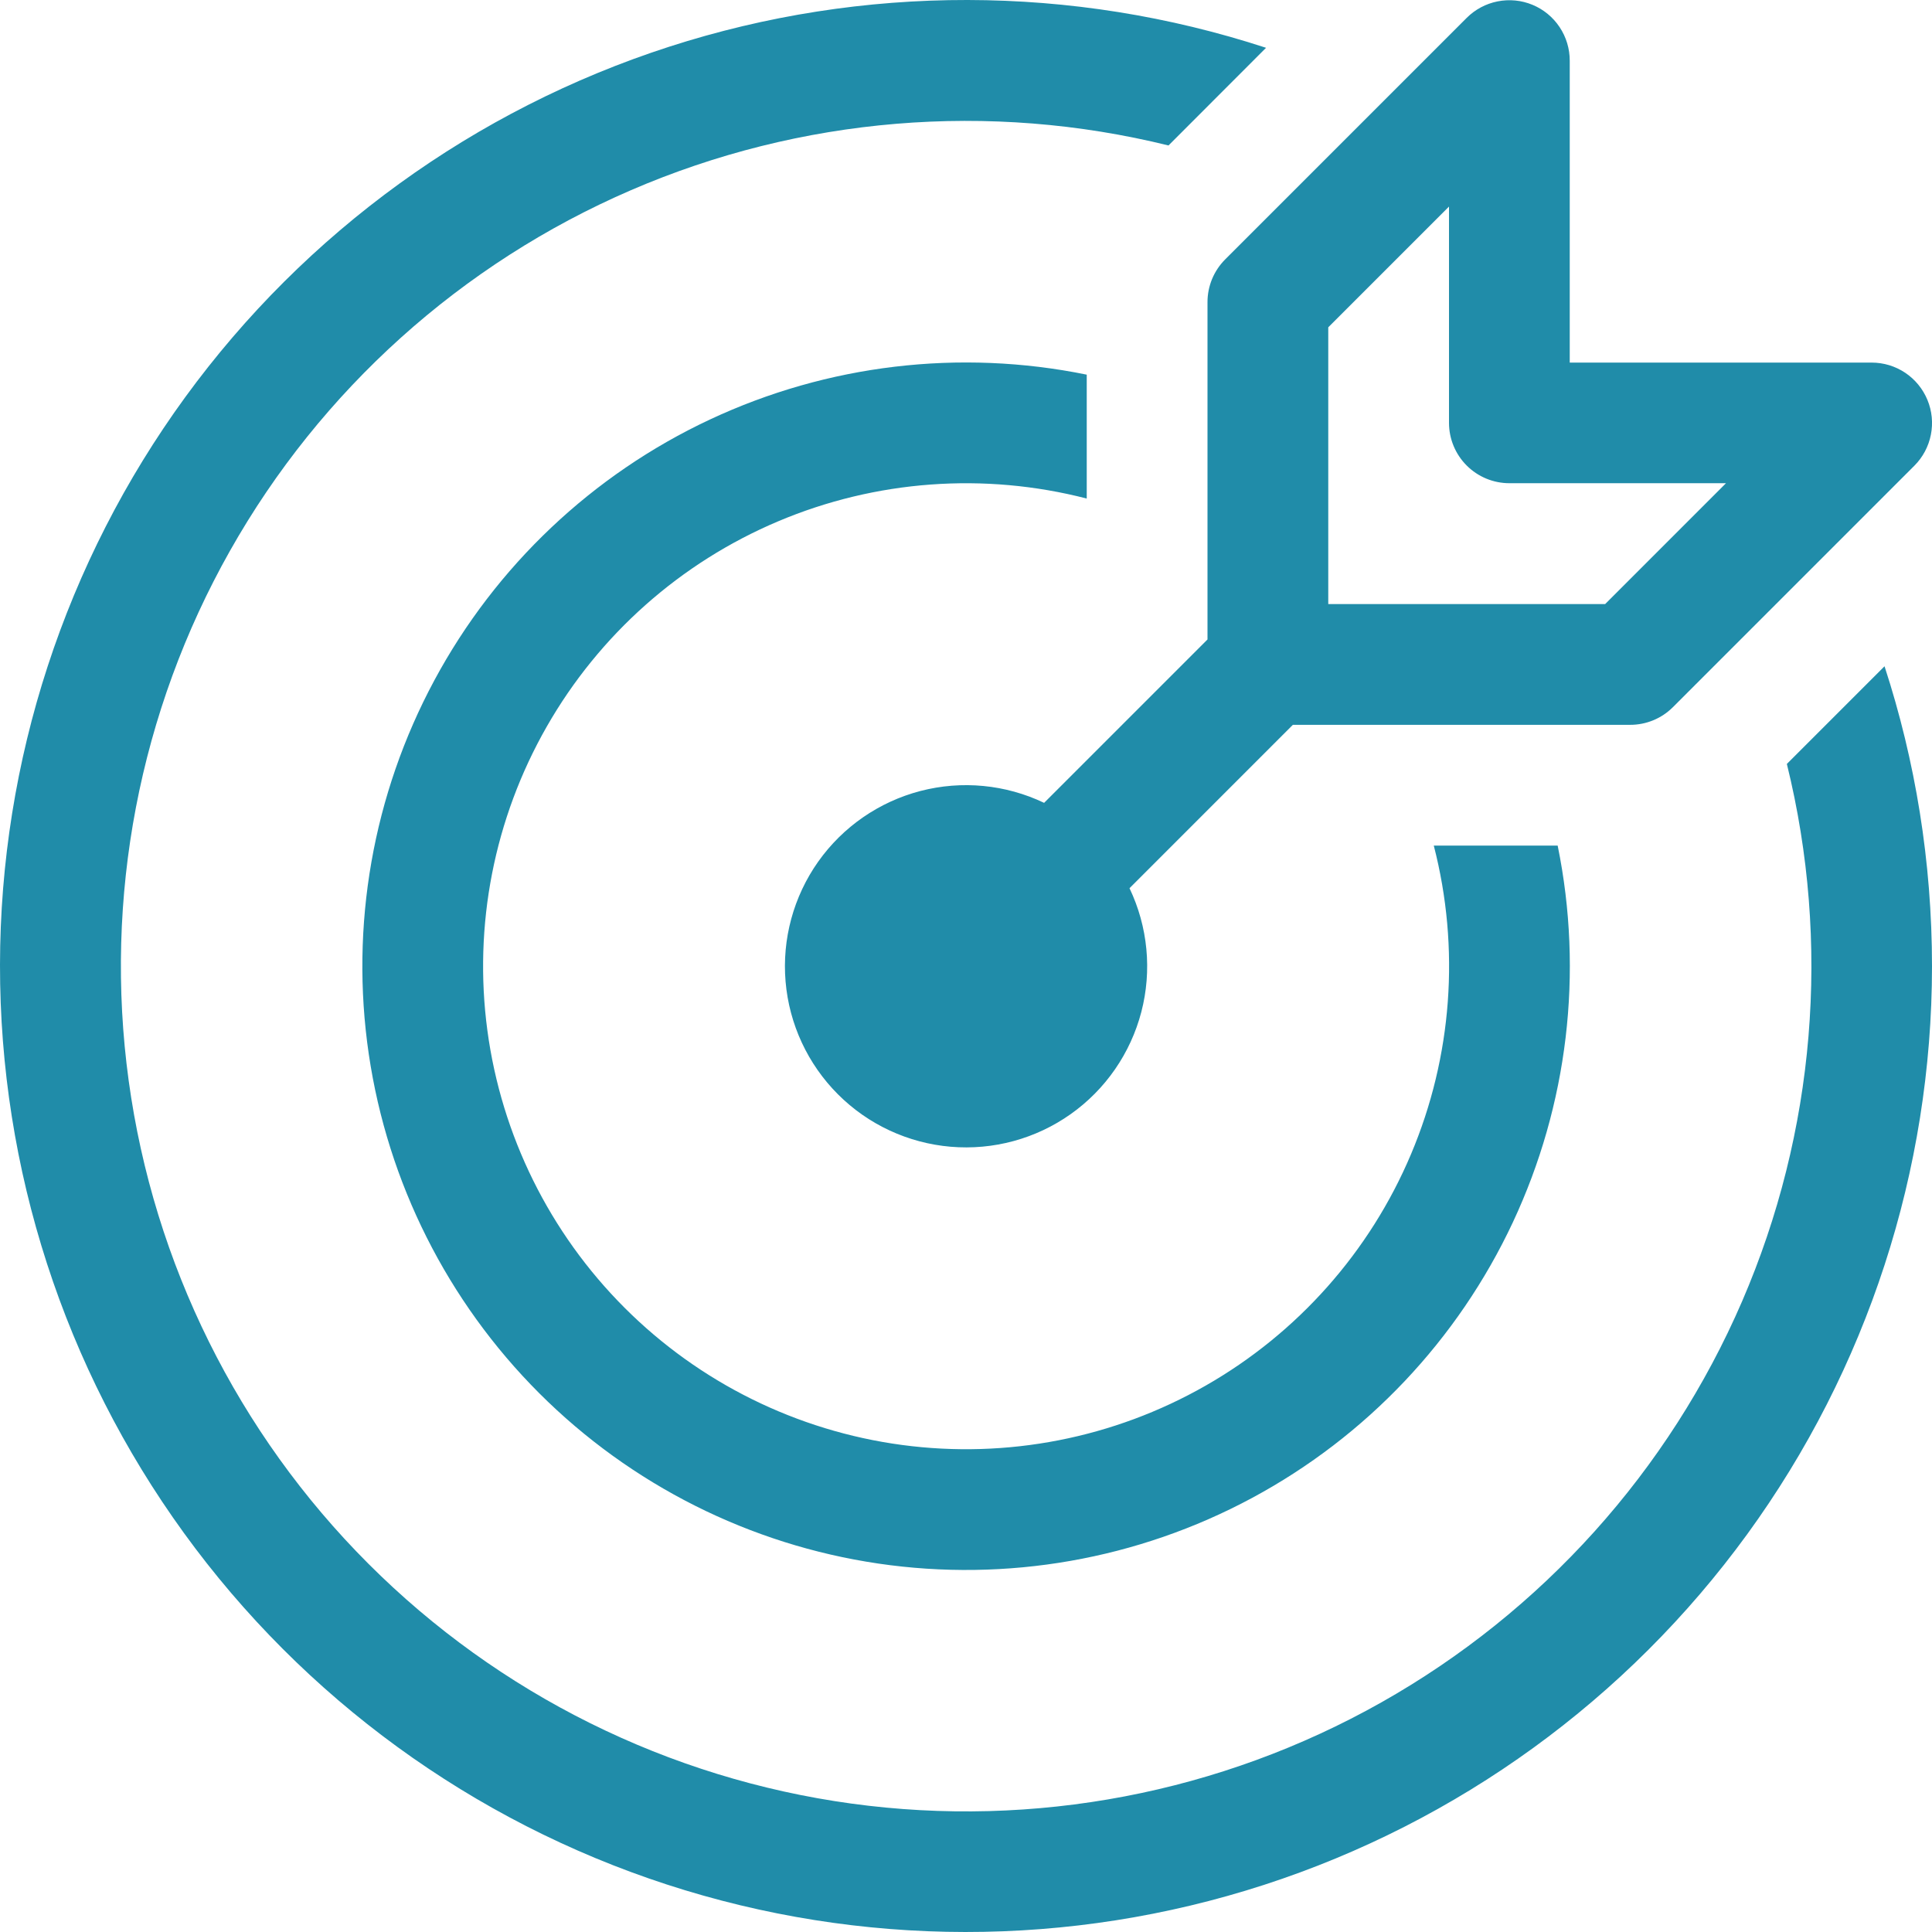 <?xml version="1.0" encoding="UTF-8"?> <svg xmlns="http://www.w3.org/2000/svg" width="65" height="65" viewBox="0 0 65 65" fill="none"> <path d="M64.846 13.454C65 13.825 65.04 14.233 64.962 14.627C64.884 15.022 64.691 15.384 64.407 15.668L56.282 23.793C56.093 23.982 55.869 24.131 55.622 24.233C55.375 24.334 55.111 24.387 54.844 24.386H43.497L38.001 29.883C38.62 31.18 38.761 32.654 38.399 34.045C38.036 35.436 37.194 36.655 36.02 37.485C34.847 38.315 33.417 38.703 31.985 38.581C30.553 38.459 29.209 37.835 28.193 36.818C27.177 35.802 26.552 34.459 26.43 33.026C26.308 31.594 26.697 30.165 27.526 28.991C28.357 27.817 29.575 26.975 30.966 26.612C32.357 26.25 33.831 26.391 35.128 27.011L40.625 21.514V10.167C40.624 9.9 40.677 9.636 40.778 9.389C40.88 9.143 41.03 8.918 41.218 8.729L49.343 0.604C49.627 0.319 49.989 0.125 50.384 0.047C50.779 -0.032 51.188 0.008 51.559 0.162C51.931 0.316 52.248 0.577 52.471 0.912C52.694 1.247 52.813 1.64 52.812 2.042V12.199H62.969C63.371 12.199 63.764 12.318 64.098 12.541C64.432 12.765 64.692 13.082 64.846 13.454ZM58.065 16.257H50.781C50.242 16.257 49.726 16.043 49.345 15.662C48.964 15.281 48.75 14.764 48.75 14.226V6.95L44.688 11.012V20.324H54.003L58.065 16.261V16.257ZM63.403 22.416C64.439 25.593 65 28.989 65 32.511C64.998 39.376 62.821 46.065 58.783 51.617C54.745 57.169 49.053 61.299 42.522 63.416C35.991 65.533 28.958 65.528 22.431 63.401C15.903 61.274 10.217 57.134 6.188 51.576C2.158 46.018 -0.008 39.327 2.28473e-05 32.462C0.008 25.596 2.19 18.91 6.233 13.361C10.276 7.813 15.972 3.687 22.504 1.575C29.036 -0.536 36.07 -0.525 42.595 1.608L39.313 4.894C33.282 3.407 26.931 3.936 21.229 6.398C15.527 8.861 10.788 13.123 7.737 18.532C4.685 23.942 3.488 30.202 4.329 36.356C5.171 42.51 8.003 48.219 12.395 52.611C16.786 57.004 22.495 59.837 28.648 60.68C34.802 61.522 41.062 60.327 46.472 57.276C51.883 54.225 56.145 49.487 58.609 43.786C61.073 38.084 61.603 31.733 60.117 25.702L63.403 22.416ZM52.406 28.449C53.279 32.727 52.749 37.172 50.897 41.126C49.045 45.079 45.968 48.331 42.122 50.398C38.276 52.466 33.867 53.239 29.547 52.604C25.228 51.968 21.228 49.958 18.14 46.871C15.053 43.783 13.043 39.783 12.407 35.464C11.772 31.144 12.545 26.735 14.613 22.889C16.68 19.044 19.932 15.966 23.885 14.114C27.839 12.262 32.284 11.732 36.562 12.605V16.773C33.111 15.883 29.463 16.152 26.18 17.539C22.896 18.926 20.16 21.354 18.393 24.449C16.625 27.544 15.924 31.134 16.397 34.666C16.871 38.199 18.492 41.478 21.013 43.998C23.533 46.519 26.812 48.14 30.345 48.614C33.877 49.087 37.468 48.386 40.563 46.618C43.657 44.851 46.086 42.115 47.472 38.831C48.859 35.548 49.129 31.9 48.238 28.449H52.406Z" fill="#208CA9"></path> </svg> 